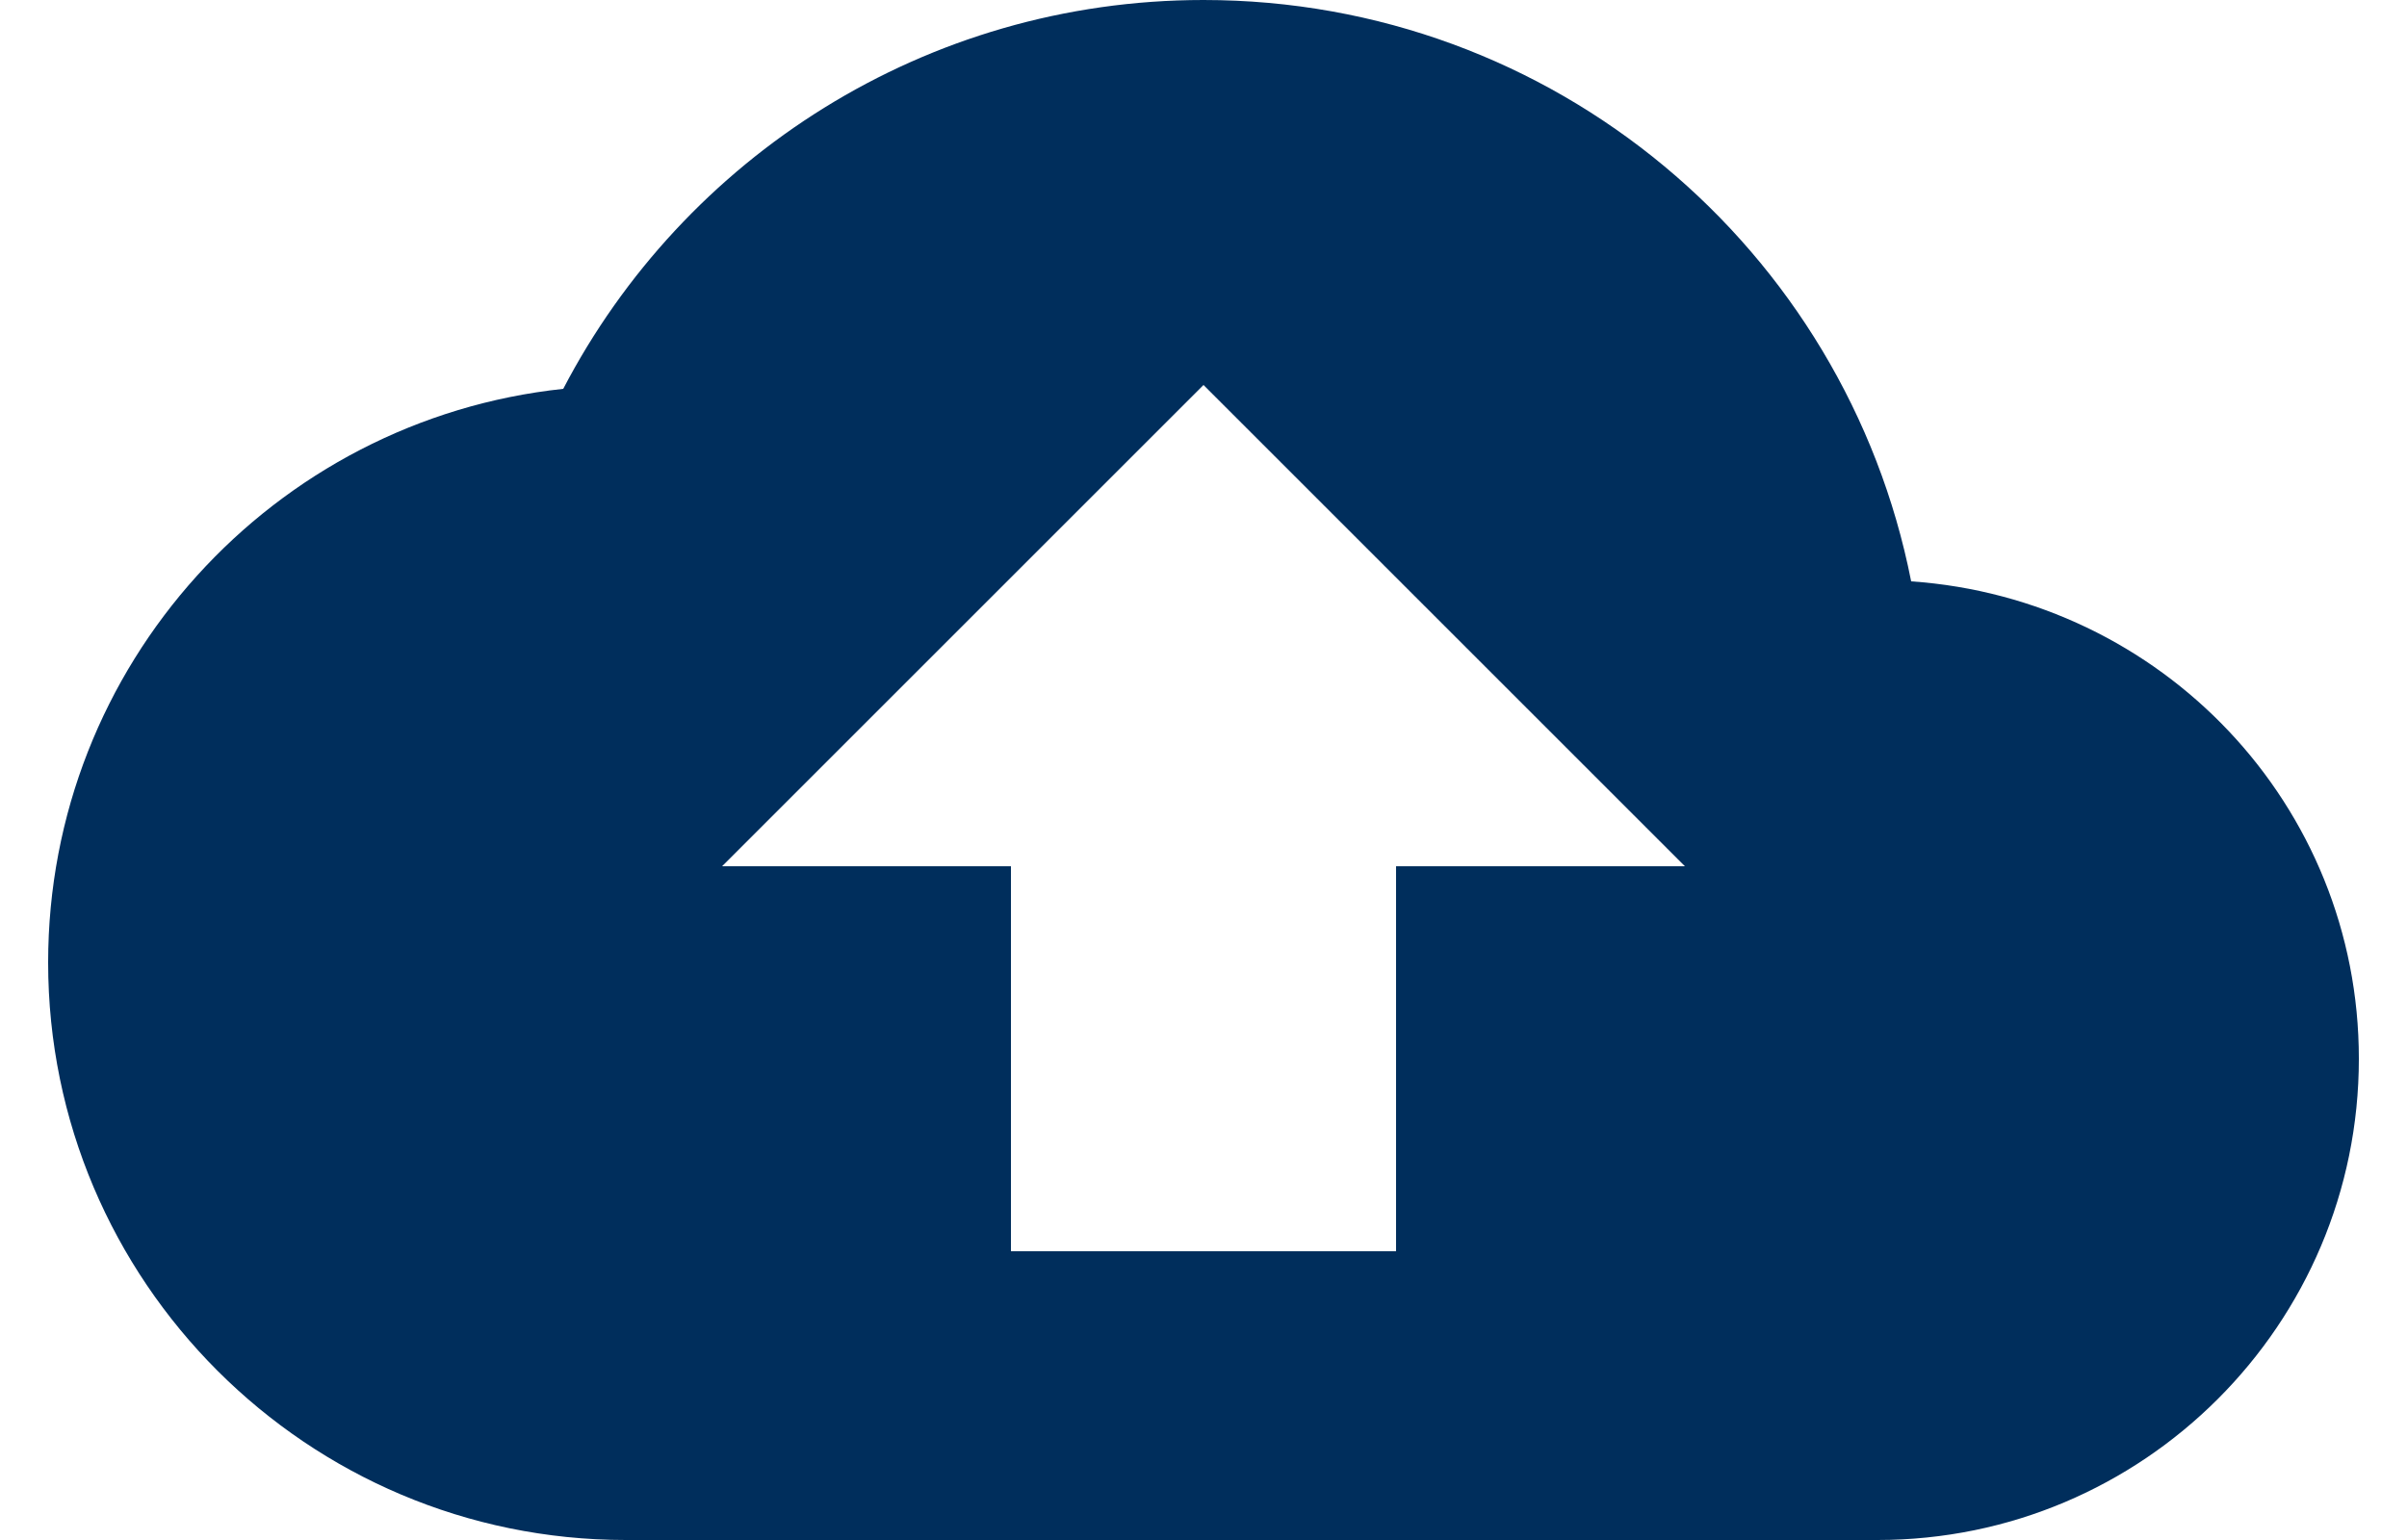 <svg width="25" height="16" viewBox="0 0 25 16" fill="none" xmlns="http://www.w3.org/2000/svg">
<path d="M19.85 6.04C19.17 2.59 16.14 0 12.5 0C9.61 0 7.1 1.64 5.85 4.04C2.84 4.36 0.5 6.91 0.5 10C0.5 13.31 3.19 16 6.5 16H19.5C22.26 16 24.5 13.76 24.5 11C24.5 8.36 22.45 6.22 19.85 6.04ZM14.5 9V13H10.5V9H7.5L12.5 4L17.5 9H14.5Z" fill="#002E5C"/>
</svg>
